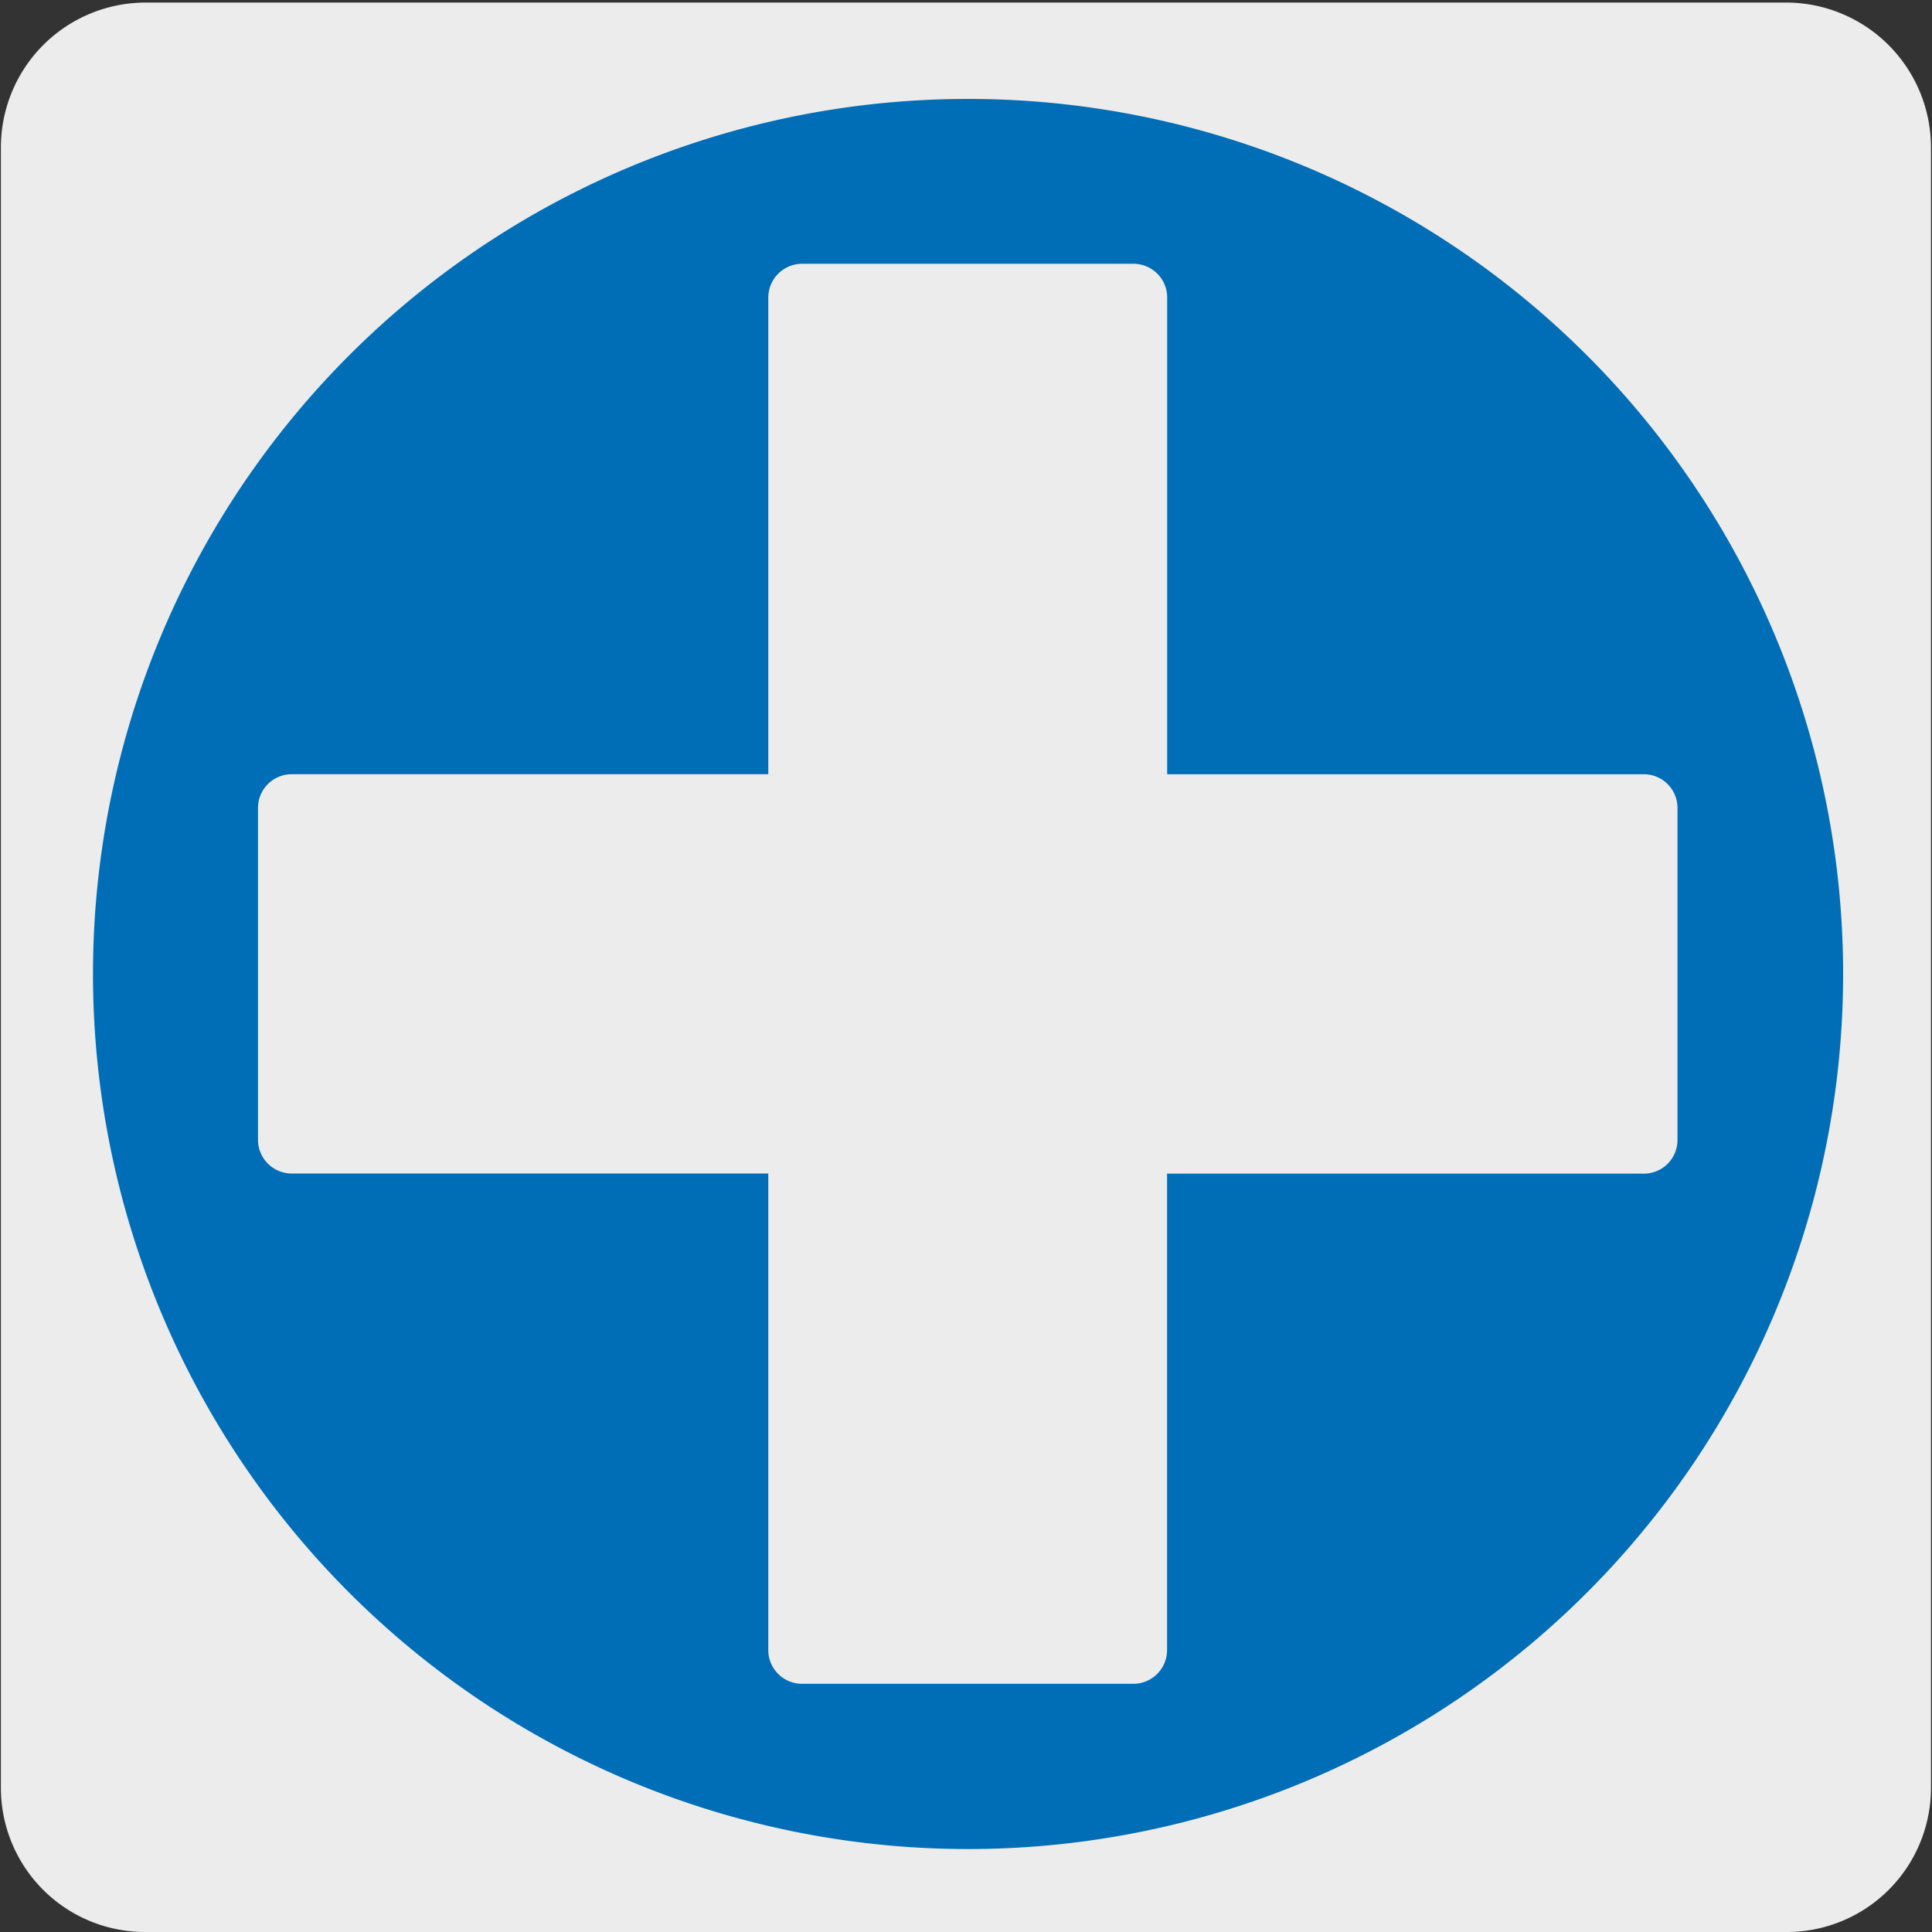 <svg xmlns="http://www.w3.org/2000/svg" viewBox="0 0 150 150"><rect x="0" y="0" width="150" height="150" fill="#333333" stroke="none"/><defs><style>.cls-1{fill:#edecec;}.cls-2{fill:#006eb7;}</style></defs><title>17780-02</title><g id="Capa_2" data-name="Capa 2"><path class="cls-1" d="M11.32.2H138.64a11.25,11.25,0,0,1,11.28,11.21v127.4A11.19,11.19,0,0,1,138.73,150H11.27A11.19,11.19,0,0,1,.07,138.81h0V11.44A11.24,11.24,0,0,1,11.32.2Z"/></g><g id="Capa_3" data-name="Capa 3"><path class="cls-2" d="M127.61,91.12h-37v37A2.62,2.62,0,0,1,88,130.73H62.28a2.62,2.62,0,0,1-2.63-2.62v-37h-37a2.62,2.62,0,0,1-2.62-2.62V62.74a2.62,2.62,0,0,1,2.62-2.63h37v-37a2.63,2.63,0,0,1,2.63-2.63H88a2.62,2.62,0,0,1,2.62,2.63v37h37a2.62,2.62,0,0,1,2.62,2.63V88.5a2.61,2.61,0,0,1-2.62,2.62M75.15,7.68A67.94,67.94,0,1,0,143.1,75.62,67.94,67.94,0,0,0,75.15,7.68"/></g></svg>